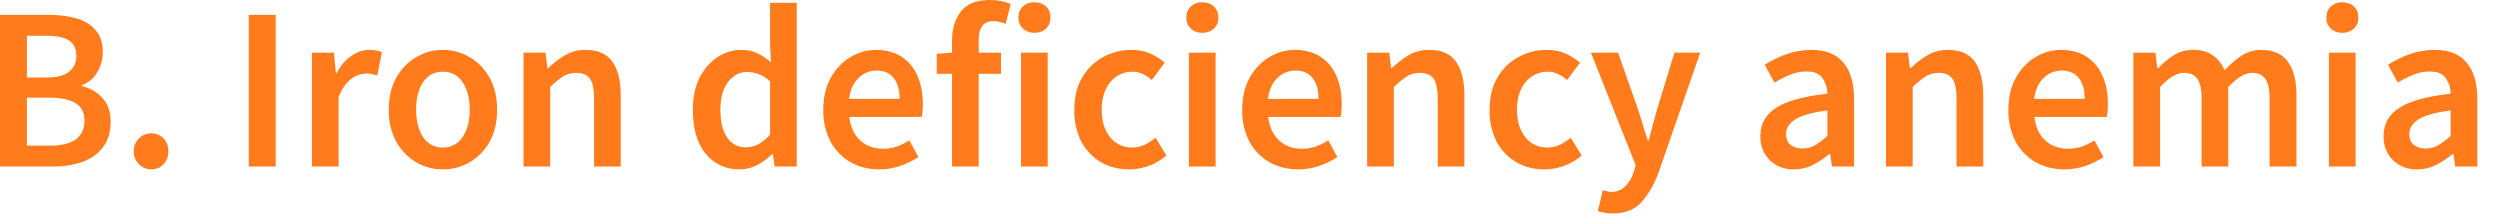 <?xml version="1.0" encoding="utf-8"?>
<svg xmlns="http://www.w3.org/2000/svg" fill="none" height="100%" overflow="visible" preserveAspectRatio="none" style="display: block;" viewBox="0 0 69 6" width="100%">
<path d="M0 4.597V0.41H1.338C1.629 0.41 1.885 0.442 2.107 0.507C2.333 0.571 2.51 0.679 2.638 0.833C2.771 0.983 2.837 1.185 2.837 1.441C2.837 1.637 2.785 1.824 2.683 1.998C2.587 2.163 2.435 2.289 2.254 2.351V2.376C2.484 2.427 2.675 2.536 2.824 2.702C2.978 2.864 3.054 3.087 3.054 3.368C3.054 3.646 2.984 3.877 2.843 4.06C2.706 4.244 2.517 4.38 2.273 4.47C2.007 4.558 1.728 4.601 1.448 4.597H0ZM0.743 2.139H1.274C1.565 2.139 1.776 2.086 1.908 1.979C1.973 1.928 2.024 1.863 2.059 1.788C2.093 1.714 2.11 1.632 2.107 1.55C2.107 1.346 2.039 1.2 1.902 1.114C1.766 1.03 1.561 0.987 1.287 0.987H0.743V2.139ZM0.743 4.021H1.37C1.678 4.021 1.914 3.966 2.082 3.855C2.248 3.74 2.331 3.565 2.331 3.33C2.331 3.108 2.25 2.948 2.088 2.85C1.926 2.747 1.686 2.696 1.37 2.696H0.743V4.021ZM4.172 4.675C4.108 4.674 4.044 4.661 3.985 4.635C3.926 4.61 3.872 4.572 3.827 4.526C3.783 4.479 3.748 4.424 3.724 4.364C3.701 4.304 3.69 4.24 3.692 4.175C3.689 4.079 3.715 3.984 3.767 3.903C3.818 3.822 3.893 3.758 3.981 3.719C4.069 3.68 4.167 3.669 4.261 3.687C4.356 3.704 4.443 3.749 4.512 3.817C4.557 3.865 4.592 3.921 4.615 3.982C4.638 4.044 4.649 4.11 4.646 4.175C4.649 4.241 4.638 4.307 4.615 4.368C4.592 4.43 4.557 4.486 4.512 4.534C4.468 4.58 4.416 4.617 4.357 4.641C4.299 4.665 4.236 4.677 4.172 4.675ZM6.866 4.597V0.41H7.609V4.597H6.866ZM8.609 4.597V1.454H9.217L9.268 2.011H9.294C9.389 1.825 9.527 1.664 9.697 1.543C9.838 1.438 10.008 1.38 10.184 1.377C10.334 1.377 10.453 1.399 10.542 1.441L10.414 2.082C10.364 2.066 10.313 2.053 10.261 2.043C10.163 2.022 10.062 2.024 9.964 2.047C9.867 2.07 9.776 2.115 9.697 2.177C9.561 2.271 9.444 2.438 9.345 2.677V4.597H8.609ZM12.222 4.675C11.961 4.675 11.718 4.611 11.492 4.482C11.262 4.346 11.072 4.152 10.941 3.92C10.794 3.646 10.721 3.339 10.73 3.029C10.73 2.679 10.8 2.382 10.941 2.139C11.082 1.892 11.266 1.703 11.492 1.576C11.718 1.443 11.961 1.377 12.222 1.377C12.486 1.377 12.732 1.443 12.958 1.576C13.185 1.703 13.368 1.892 13.509 2.139C13.649 2.382 13.72 2.679 13.72 3.029C13.72 3.375 13.649 3.672 13.509 3.92C13.378 4.152 13.188 4.346 12.958 4.482C12.734 4.61 12.48 4.676 12.222 4.675ZM12.222 4.072C12.33 4.075 12.437 4.05 12.532 4C12.627 3.95 12.708 3.876 12.766 3.785C12.898 3.592 12.964 3.341 12.964 3.029C12.964 2.714 12.898 2.459 12.766 2.267C12.708 2.176 12.627 2.102 12.532 2.051C12.437 2.001 12.33 1.976 12.222 1.979C12.114 1.976 12.008 2.001 11.912 2.051C11.817 2.102 11.736 2.176 11.678 2.267C11.55 2.459 11.485 2.714 11.485 3.029C11.485 3.341 11.55 3.592 11.678 3.785C11.736 3.876 11.817 3.95 11.912 4C12.008 4.051 12.114 4.076 12.222 4.072ZM14.449 4.597V1.454H15.057L15.108 1.877H15.134C15.275 1.74 15.428 1.623 15.595 1.524C15.769 1.424 15.966 1.374 16.165 1.377C16.502 1.377 16.747 1.486 16.901 1.703C17.055 1.922 17.132 2.228 17.132 2.626V4.597H16.396V2.722C16.396 2.462 16.357 2.277 16.28 2.171C16.203 2.064 16.078 2.011 15.902 2.011C15.773 2.009 15.646 2.044 15.537 2.113C15.435 2.177 15.317 2.273 15.186 2.402V4.597H14.449ZM20.415 4.675C20.023 4.675 19.709 4.529 19.474 4.24C19.239 3.949 19.122 3.545 19.122 3.029C19.122 2.687 19.184 2.394 19.307 2.146C19.436 1.898 19.602 1.707 19.806 1.576C20.011 1.443 20.228 1.377 20.454 1.377C20.632 1.377 20.784 1.409 20.909 1.473C21.036 1.533 21.16 1.616 21.279 1.723L21.254 1.217V0.077H21.99V4.597H21.381L21.331 4.258H21.305C21.186 4.376 21.05 4.476 20.901 4.553C20.747 4.634 20.585 4.675 20.415 4.675ZM20.595 4.066C20.829 4.066 21.049 3.949 21.254 3.715V2.248C21.162 2.159 21.053 2.09 20.934 2.043C20.831 2.005 20.723 1.986 20.614 1.986C20.413 1.986 20.24 2.078 20.095 2.261C19.954 2.44 19.884 2.694 19.884 3.022C19.884 3.36 19.945 3.618 20.07 3.797C20.127 3.883 20.205 3.954 20.297 4.001C20.389 4.048 20.491 4.07 20.595 4.066ZM24.273 4.675C23.982 4.675 23.72 4.611 23.485 4.482C23.25 4.35 23.058 4.155 22.928 3.92C22.785 3.645 22.714 3.338 22.723 3.029C22.723 2.687 22.791 2.394 22.928 2.146C23.069 1.898 23.25 1.707 23.472 1.576C23.695 1.443 23.927 1.377 24.169 1.377C24.456 1.377 24.695 1.441 24.887 1.569C25.079 1.693 25.225 1.868 25.322 2.094C25.42 2.316 25.47 2.575 25.47 2.869C25.47 3.022 25.459 3.142 25.438 3.227H23.44C23.474 3.505 23.574 3.721 23.741 3.875C23.907 4.028 24.116 4.105 24.368 4.105C24.505 4.105 24.631 4.086 24.747 4.047C24.866 4.004 24.983 3.947 25.098 3.875L25.348 4.335C25.192 4.437 25.024 4.519 24.848 4.579C24.665 4.642 24.473 4.675 24.273 4.675ZM23.433 2.728H24.829C24.829 2.485 24.776 2.295 24.669 2.158C24.563 2.017 24.403 1.947 24.189 1.947C24.004 1.947 23.827 2.021 23.697 2.152C23.555 2.284 23.468 2.476 23.433 2.728ZM26.276 4.597V2.037H25.854V1.486L26.276 1.454V1.127C26.276 0.799 26.357 0.53 26.519 0.321C26.681 0.107 26.948 6.58761e-06 27.319 6.58761e-06C27.517 -0.001 27.713 0.036 27.896 0.109L27.755 0.66C27.646 0.61 27.528 0.584 27.409 0.583C27.145 0.583 27.012 0.76 27.012 1.114V1.454H27.627V2.037H27.012V4.597H26.276ZM28.18 4.597V1.454H28.917V4.597H28.18ZM28.552 0.903C28.434 0.909 28.319 0.867 28.232 0.788C28.191 0.748 28.159 0.701 28.137 0.648C28.116 0.595 28.107 0.538 28.109 0.481C28.109 0.357 28.15 0.257 28.232 0.179C28.319 0.1 28.434 0.059 28.552 0.064C28.669 0.059 28.785 0.1 28.872 0.179C28.912 0.218 28.944 0.265 28.965 0.317C28.985 0.369 28.995 0.425 28.993 0.481C28.993 0.609 28.952 0.712 28.872 0.788C28.785 0.867 28.669 0.908 28.552 0.903ZM31.169 4.675C30.882 4.675 30.624 4.611 30.394 4.482C30.168 4.35 29.986 4.162 29.849 3.92C29.71 3.644 29.642 3.337 29.651 3.029C29.651 2.679 29.724 2.382 29.869 2.139C30.014 1.892 30.206 1.703 30.445 1.576C30.688 1.443 30.948 1.377 31.227 1.377C31.427 1.377 31.602 1.411 31.752 1.479C31.901 1.547 32.033 1.631 32.148 1.729L31.789 2.209C31.715 2.141 31.631 2.085 31.54 2.043C31.454 2 31.36 1.978 31.264 1.979C31.146 1.976 31.028 2.001 30.921 2.051C30.813 2.101 30.718 2.175 30.644 2.267C30.486 2.459 30.407 2.714 30.407 3.029C30.407 3.341 30.483 3.592 30.637 3.785C30.709 3.877 30.802 3.951 30.907 4C31.013 4.05 31.128 4.075 31.245 4.072C31.365 4.073 31.483 4.047 31.592 3.996C31.702 3.94 31.803 3.877 31.892 3.803L32.193 4.291C32.048 4.418 31.885 4.515 31.707 4.579C31.534 4.641 31.352 4.674 31.169 4.675ZM32.814 4.597V1.454H33.55V4.597H32.814ZM33.185 0.903C33.067 0.908 32.952 0.867 32.865 0.788C32.824 0.748 32.792 0.701 32.771 0.648C32.75 0.595 32.741 0.538 32.743 0.481C32.743 0.357 32.783 0.257 32.865 0.179C32.952 0.1 33.067 0.059 33.185 0.064C33.317 0.064 33.424 0.103 33.505 0.179C33.587 0.257 33.626 0.357 33.626 0.481C33.629 0.538 33.62 0.595 33.599 0.648C33.578 0.701 33.546 0.748 33.505 0.788C33.418 0.867 33.303 0.909 33.185 0.903ZM35.834 4.675C35.544 4.675 35.281 4.611 35.046 4.482C34.812 4.35 34.619 4.155 34.49 3.92C34.347 3.645 34.276 3.338 34.285 3.029C34.285 2.687 34.353 2.394 34.49 2.146C34.63 1.898 34.812 1.707 35.034 1.576C35.255 1.443 35.488 1.377 35.731 1.377C36.018 1.377 36.256 1.441 36.449 1.569C36.641 1.693 36.785 1.868 36.884 2.094C36.982 2.316 37.031 2.575 37.031 2.869C37.031 3.022 37.021 3.142 36.999 3.227H35.001C35.036 3.505 35.136 3.721 35.302 3.875C35.469 4.028 35.678 4.105 35.93 4.105C36.067 4.105 36.192 4.086 36.307 4.047C36.428 4.004 36.545 3.947 36.66 3.875L36.91 4.335C36.76 4.433 36.594 4.515 36.41 4.579C36.227 4.642 36.034 4.675 35.834 4.675ZM34.995 2.728H36.391C36.391 2.485 36.338 2.295 36.231 2.158C36.124 2.017 35.964 1.947 35.751 1.947C35.566 1.948 35.388 2.021 35.257 2.152C35.117 2.284 35.029 2.476 34.995 2.728ZM37.734 4.597V1.454H38.343L38.394 1.877H38.419C38.56 1.74 38.714 1.623 38.88 1.524C39.047 1.426 39.237 1.377 39.45 1.377C39.787 1.377 40.033 1.486 40.187 1.703C40.341 1.922 40.417 2.228 40.417 2.626V4.597H39.681V2.722C39.681 2.462 39.643 2.277 39.566 2.171C39.489 2.064 39.363 2.011 39.188 2.011C39.059 2.009 38.932 2.044 38.823 2.113C38.696 2.197 38.578 2.294 38.47 2.402V4.597H37.734ZM42.63 4.675C42.344 4.675 42.086 4.611 41.856 4.482C41.629 4.35 41.448 4.162 41.311 3.92C41.172 3.644 41.104 3.337 41.113 3.029C41.113 2.679 41.185 2.382 41.33 2.139C41.475 1.892 41.667 1.703 41.907 1.576C42.149 1.443 42.41 1.377 42.688 1.377C42.888 1.377 43.064 1.411 43.212 1.479C43.362 1.547 43.495 1.631 43.61 1.729L43.251 2.209C43.177 2.141 43.093 2.085 43.002 2.043C42.916 2 42.822 1.978 42.726 1.979C42.608 1.976 42.49 2.001 42.382 2.051C42.274 2.101 42.179 2.175 42.105 2.267C41.947 2.459 41.868 2.714 41.868 3.029C41.868 3.341 41.944 3.592 42.098 3.785C42.17 3.877 42.263 3.951 42.369 4C42.474 4.05 42.59 4.075 42.707 4.072C42.826 4.073 42.944 4.047 43.053 3.996C43.16 3.943 43.26 3.878 43.353 3.803L43.655 4.291C43.512 4.417 43.347 4.515 43.168 4.579C42.995 4.641 42.814 4.674 42.63 4.675ZM44.511 5.891C44.436 5.892 44.361 5.886 44.287 5.872C44.224 5.86 44.163 5.845 44.101 5.827L44.236 5.251C44.266 5.259 44.3 5.268 44.338 5.276C44.428 5.303 44.525 5.305 44.616 5.281C44.707 5.257 44.791 5.209 44.857 5.142C44.965 5.035 45.044 4.903 45.087 4.757L45.145 4.56L43.91 1.454H44.659L45.202 2.997C45.25 3.134 45.294 3.278 45.337 3.432L45.479 3.881H45.504L45.619 3.438L45.741 2.997L46.215 1.454H46.925L45.785 4.739C45.653 5.093 45.493 5.372 45.305 5.577C45.118 5.787 44.853 5.891 44.511 5.891ZM49.514 4.675C49.391 4.679 49.267 4.659 49.152 4.615C49.036 4.571 48.931 4.504 48.842 4.418C48.756 4.33 48.689 4.226 48.645 4.112C48.601 3.997 48.581 3.875 48.586 3.752C48.586 3.415 48.732 3.155 49.027 2.972C49.322 2.784 49.792 2.655 50.436 2.587C50.436 2.434 50.389 2.284 50.301 2.158C50.221 2.035 50.073 1.972 49.86 1.972C49.706 1.972 49.554 2.002 49.405 2.062C49.26 2.122 49.117 2.195 48.976 2.28L48.707 1.787C48.882 1.676 49.079 1.58 49.296 1.498C49.518 1.418 49.753 1.377 50.001 1.377C50.393 1.377 50.686 1.494 50.878 1.729C51.074 1.96 51.172 2.295 51.172 2.735V4.597H50.564L50.513 4.252H50.487C50.348 4.37 50.196 4.471 50.032 4.553C49.872 4.635 49.694 4.677 49.514 4.675ZM49.751 4.098C49.872 4.1 49.992 4.069 50.096 4.008C50.203 3.945 50.317 3.859 50.436 3.752V3.048C50.009 3.104 49.712 3.187 49.546 3.298C49.38 3.405 49.296 3.537 49.296 3.695C49.296 3.836 49.339 3.938 49.425 4.002C49.509 4.066 49.618 4.098 49.751 4.098ZM52.054 4.597V1.454H52.662L52.713 1.877H52.739C52.879 1.74 53.033 1.623 53.199 1.524C53.367 1.426 53.556 1.377 53.769 1.377C54.107 1.377 54.352 1.486 54.506 1.703C54.659 1.922 54.737 2.228 54.737 2.626V4.597H54V2.722C54 2.462 53.962 2.277 53.884 2.171C53.808 2.064 53.682 2.011 53.507 2.011C53.378 2.009 53.251 2.044 53.142 2.113C53.015 2.197 52.897 2.294 52.79 2.402V4.597H52.054ZM56.981 4.675C56.691 4.675 56.428 4.611 56.193 4.482C55.959 4.35 55.766 4.155 55.637 3.92C55.494 3.645 55.423 3.338 55.432 3.029C55.432 2.687 55.5 2.394 55.637 2.146C55.777 1.898 55.959 1.707 56.181 1.576C56.402 1.443 56.636 1.377 56.878 1.377C57.165 1.377 57.403 1.441 57.596 1.569C57.788 1.693 57.933 1.868 58.031 2.094C58.129 2.316 58.178 2.575 58.178 2.869C58.178 3.022 58.168 3.142 58.146 3.227H56.148C56.183 3.505 56.283 3.721 56.449 3.875C56.616 4.028 56.825 4.105 57.077 4.105C57.214 4.105 57.339 4.086 57.455 4.047C57.575 4.004 57.692 3.947 57.807 3.875L58.057 4.335C57.907 4.433 57.741 4.515 57.557 4.579C57.374 4.642 57.182 4.675 56.981 4.675ZM56.142 2.728H57.538C57.538 2.485 57.485 2.295 57.378 2.158C57.271 2.017 57.111 1.947 56.898 1.947C56.713 1.948 56.535 2.021 56.404 2.152C56.264 2.284 56.176 2.476 56.142 2.728ZM58.881 4.597V1.454H59.49L59.541 1.883H59.566C59.699 1.742 59.842 1.623 59.996 1.524C60.155 1.426 60.339 1.375 60.527 1.377C60.758 1.377 60.942 1.428 61.078 1.531C61.219 1.629 61.326 1.766 61.398 1.941C61.547 1.779 61.703 1.644 61.865 1.537C62.027 1.432 62.216 1.376 62.41 1.377C62.743 1.377 62.989 1.486 63.145 1.703C63.303 1.922 63.383 2.228 63.383 2.626V4.597H62.64V2.722C62.64 2.462 62.599 2.277 62.519 2.171C62.442 2.064 62.322 2.011 62.16 2.011C61.964 2.011 61.744 2.141 61.5 2.402V4.597H60.764V2.722C60.764 2.462 60.723 2.277 60.643 2.171C60.565 2.064 60.444 2.011 60.277 2.011C60.081 2.011 59.861 2.141 59.618 2.402V4.597H58.881ZM64.278 4.597V1.454H65.014V4.597H64.278ZM64.649 0.903C64.531 0.908 64.416 0.867 64.329 0.788C64.288 0.748 64.256 0.701 64.235 0.648C64.214 0.595 64.205 0.538 64.208 0.481C64.208 0.357 64.247 0.257 64.329 0.179C64.416 0.1 64.531 0.059 64.649 0.064C64.782 0.064 64.889 0.103 64.969 0.179C65.051 0.257 65.091 0.357 65.091 0.481C65.091 0.609 65.051 0.712 64.969 0.788C64.882 0.867 64.767 0.909 64.649 0.903ZM66.715 4.675C66.592 4.679 66.469 4.659 66.353 4.615C66.238 4.571 66.132 4.504 66.044 4.418C65.957 4.331 65.89 4.226 65.846 4.112C65.802 3.997 65.782 3.875 65.787 3.752C65.787 3.415 65.934 3.155 66.229 2.972C66.524 2.784 66.993 2.655 67.638 2.587C67.637 2.434 67.59 2.284 67.503 2.158C67.422 2.035 67.275 1.972 67.061 1.972C66.908 1.972 66.756 2.002 66.606 2.062C66.462 2.122 66.319 2.195 66.178 2.28L65.909 1.787C66.083 1.676 66.28 1.58 66.498 1.498C66.719 1.418 66.955 1.377 67.203 1.377C67.595 1.377 67.888 1.494 68.079 1.729C68.276 1.96 68.374 2.295 68.374 2.735V4.597H67.765L67.714 4.252H67.689C67.55 4.37 67.397 4.471 67.234 4.553C67.076 4.634 66.903 4.675 66.715 4.675ZM66.953 4.098C67.074 4.1 67.193 4.069 67.298 4.008C67.404 3.945 67.518 3.859 67.638 3.752V3.048C67.211 3.104 66.914 3.187 66.748 3.298C66.581 3.405 66.498 3.537 66.498 3.695C66.498 3.836 66.54 3.938 66.626 4.002C66.721 4.069 66.836 4.103 66.953 4.098Z" fill="#FF7B1C" id="Vector"/>
</svg>